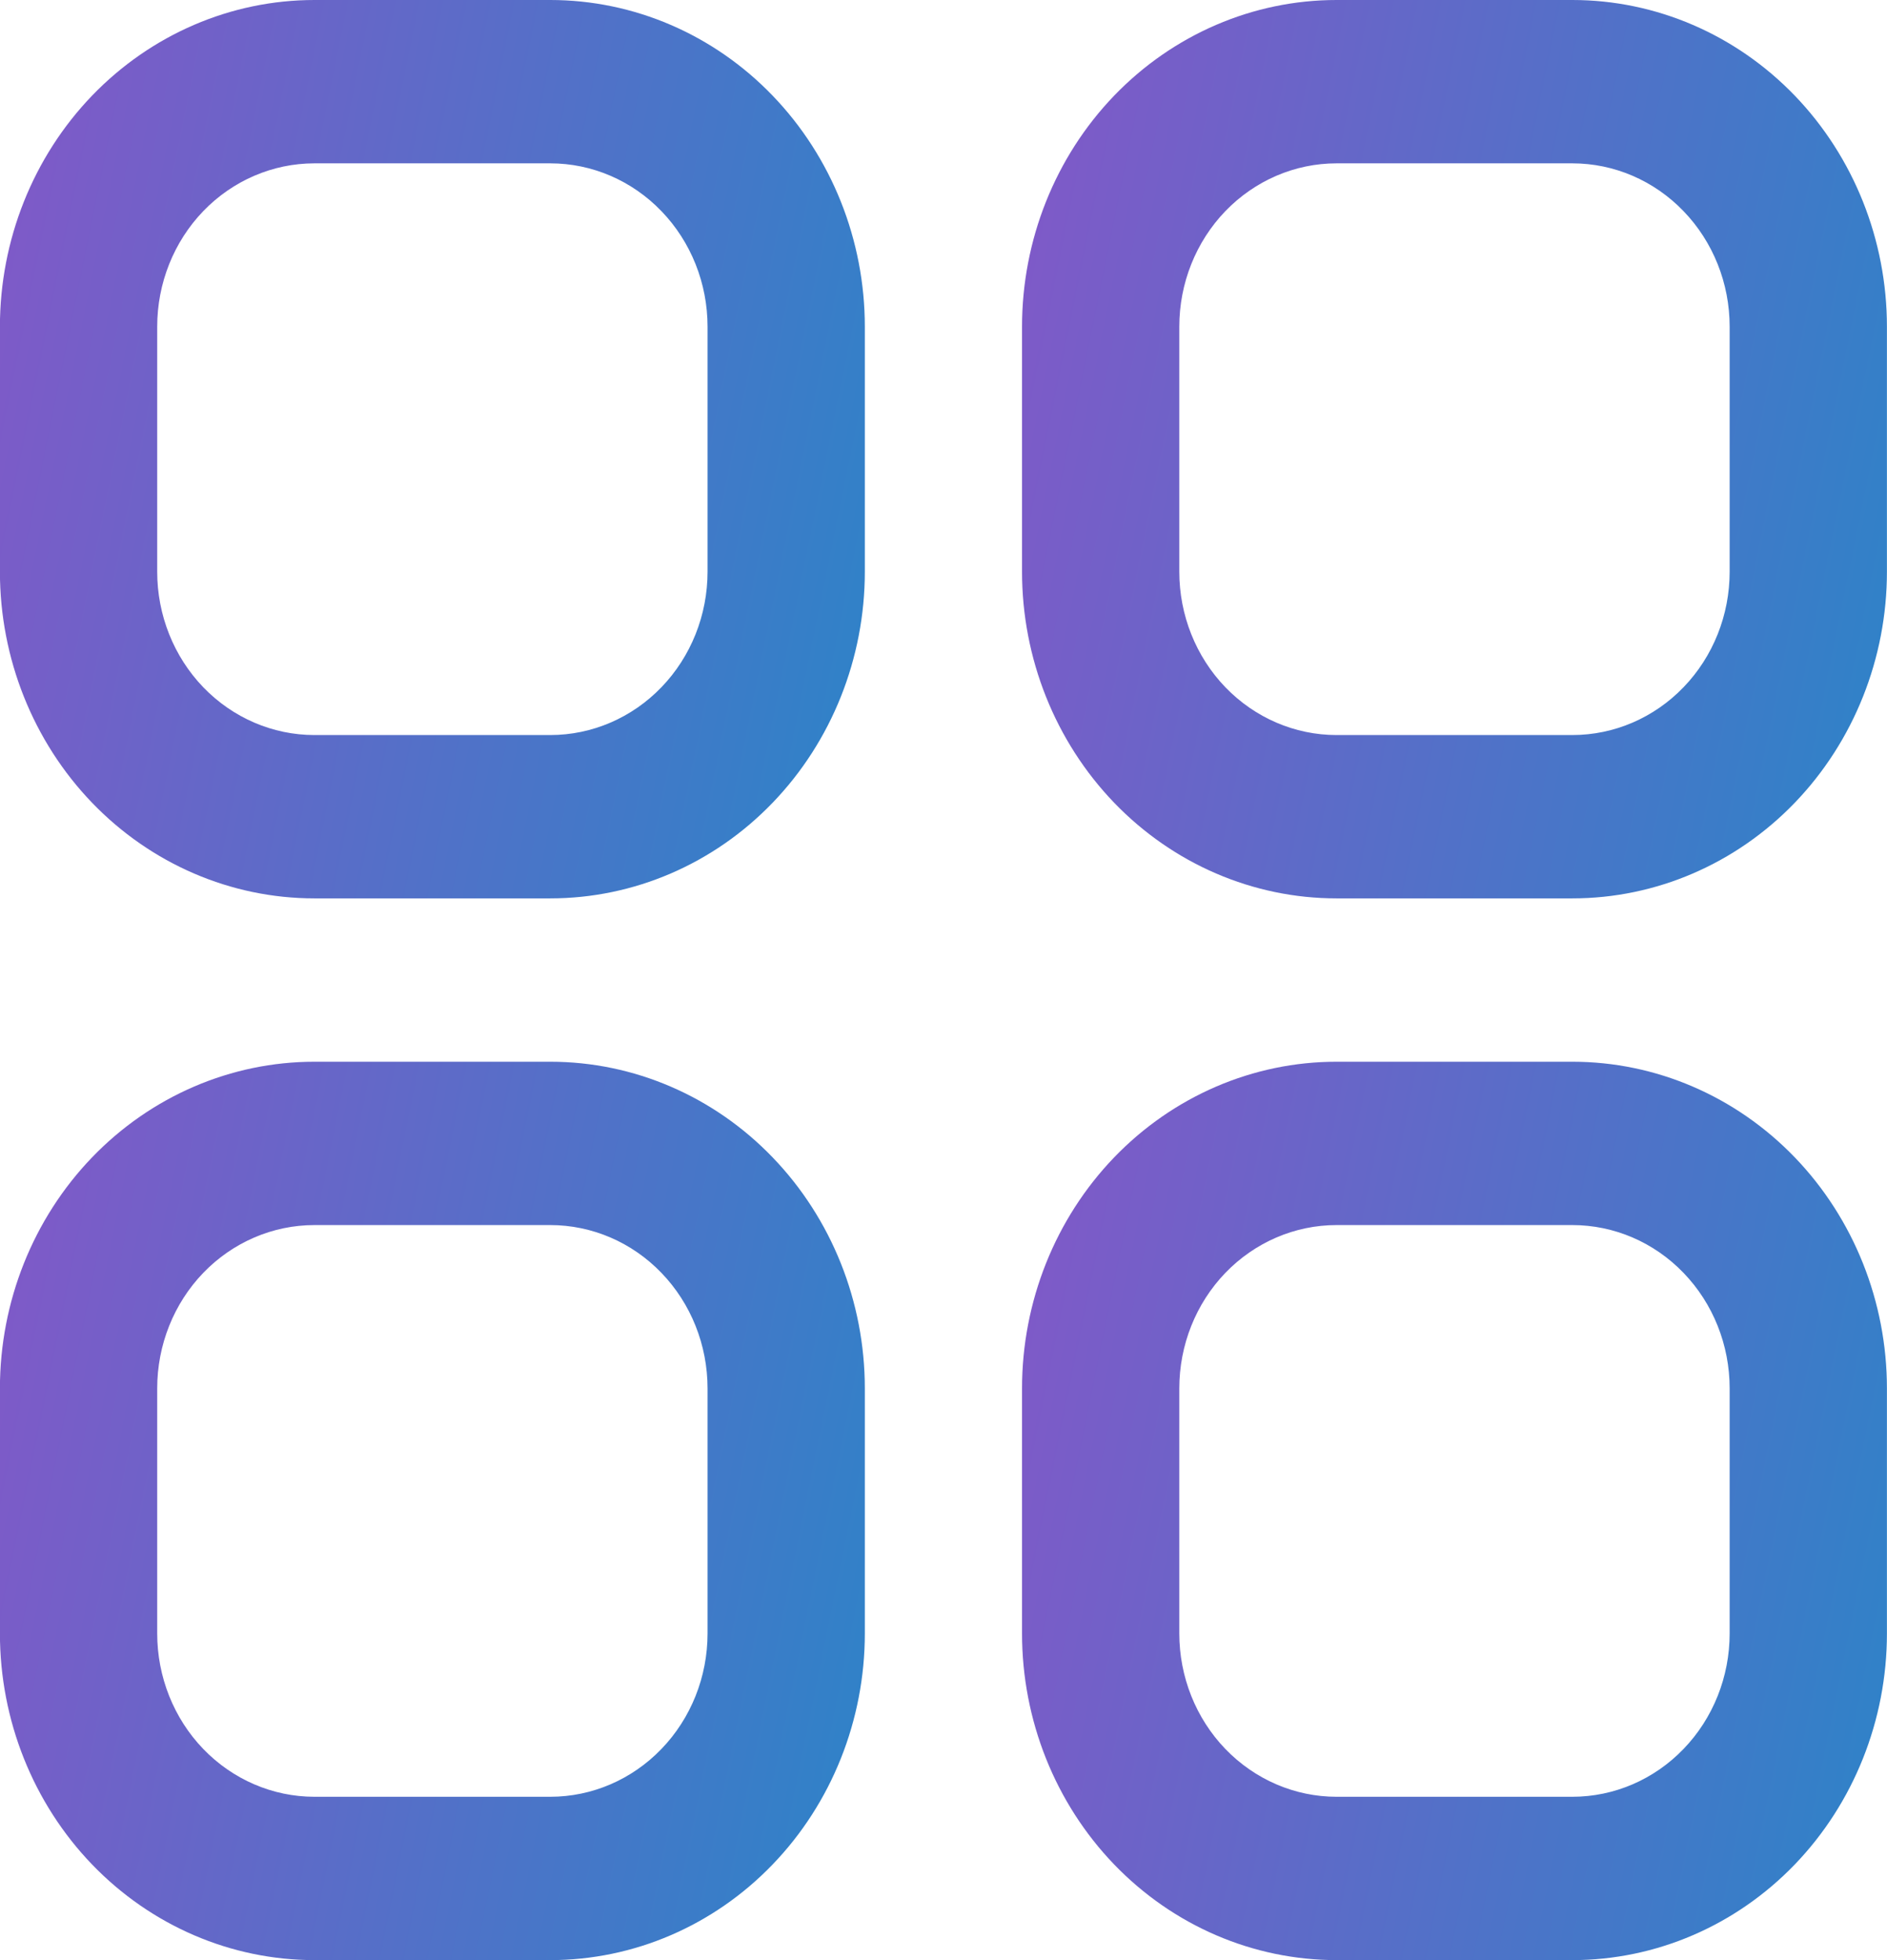 <svg width="26" height="27" viewBox="0 0 26 27" fill="none" xmlns="http://www.w3.org/2000/svg">
<g clip-path="url(#clip0_4016_563)">
<path d="M7.582 0H4.332C3.183 0 2.081 0.474 1.268 1.318C0.456 2.162 -0.001 3.307 -0.001 4.5L-0.001 7.875C-0.001 9.068 0.456 10.213 1.268 11.057C2.081 11.901 3.183 12.375 4.332 12.375H7.582C8.732 12.375 9.834 11.901 10.646 11.057C11.459 10.213 11.916 9.068 11.916 7.875V4.5C11.916 3.307 11.459 2.162 10.646 1.318C9.834 0.474 8.732 0 7.582 0V0ZM9.749 7.875C9.749 8.472 9.521 9.044 9.114 9.466C8.708 9.888 8.157 10.125 7.582 10.125H4.332C3.758 10.125 3.207 9.888 2.8 9.466C2.394 9.044 2.166 8.472 2.166 7.875V4.5C2.166 3.903 2.394 3.331 2.8 2.909C3.207 2.487 3.758 2.25 4.332 2.25H7.582C8.157 2.25 8.708 2.487 9.114 2.909C9.521 3.331 9.749 3.903 9.749 4.5V7.875Z" fill="url(#paint0_linear_4016_563)"/>
<path d="M21.665 0H18.415C17.266 0 16.164 0.474 15.351 1.318C14.539 2.162 14.082 3.307 14.082 4.5V7.875C14.082 9.068 14.539 10.213 15.351 11.057C16.164 11.901 17.266 12.375 18.415 12.375H21.665C22.815 12.375 23.917 11.901 24.73 11.057C25.542 10.213 25.999 9.068 25.999 7.875V4.5C25.999 3.307 25.542 2.162 24.73 1.318C23.917 0.474 22.815 0 21.665 0V0ZM23.832 7.875C23.832 8.472 23.604 9.044 23.197 9.466C22.791 9.888 22.24 10.125 21.665 10.125H18.415C17.841 10.125 17.29 9.888 16.883 9.466C16.477 9.044 16.249 8.472 16.249 7.875V4.5C16.249 3.903 16.477 3.331 16.883 2.909C17.29 2.487 17.841 2.25 18.415 2.25H21.665C22.24 2.25 22.791 2.487 23.197 2.909C23.604 3.331 23.832 3.903 23.832 4.5V7.875Z" fill="url(#paint1_linear_4016_563)"/>
<path d="M7.582 14.625H4.332C3.183 14.625 2.081 15.099 1.268 15.943C0.456 16.787 -0.001 17.931 -0.001 19.125L-0.001 22.5C-0.001 23.694 0.456 24.838 1.268 25.682C2.081 26.526 3.183 27 4.332 27H7.582C8.732 27 9.834 26.526 10.646 25.682C11.459 24.838 11.916 23.694 11.916 22.5V19.125C11.916 17.931 11.459 16.787 10.646 15.943C9.834 15.099 8.732 14.625 7.582 14.625ZM9.749 22.5C9.749 23.097 9.521 23.669 9.114 24.091C8.708 24.513 8.157 24.75 7.582 24.75H4.332C3.758 24.75 3.207 24.513 2.8 24.091C2.394 23.669 2.166 23.097 2.166 22.5V19.125C2.166 18.528 2.394 17.956 2.8 17.534C3.207 17.112 3.758 16.875 4.332 16.875H7.582C8.157 16.875 8.708 17.112 9.114 17.534C9.521 17.956 9.749 18.528 9.749 19.125V22.5Z" fill="url(#paint2_linear_4016_563)"/>
<path d="M21.665 14.625H18.415C17.266 14.625 16.164 15.099 15.351 15.943C14.539 16.787 14.082 17.931 14.082 19.125V22.5C14.082 23.694 14.539 24.838 15.351 25.682C16.164 26.526 17.266 27 18.415 27H21.665C22.815 27 23.917 26.526 24.73 25.682C25.542 24.838 25.999 23.694 25.999 22.5V19.125C25.999 17.931 25.542 16.787 24.73 15.943C23.917 15.099 22.815 14.625 21.665 14.625ZM23.832 22.5C23.832 23.097 23.604 23.669 23.197 24.091C22.791 24.513 22.24 24.75 21.665 24.75H18.415C17.841 24.75 17.29 24.513 16.883 24.091C16.477 23.669 16.249 23.097 16.249 22.5V19.125C16.249 18.528 16.477 17.956 16.883 17.534C17.29 17.112 17.841 16.875 18.415 16.875H21.665C22.24 16.875 22.791 17.112 23.197 17.534C23.604 17.956 23.832 18.528 23.832 19.125V22.5Z" fill="url(#paint3_linear_4016_563)"/>
</g>
<defs>
<linearGradient id="paint0_linear_4016_563" x1="0.11" y1="-2.25853e-06" x2="13.901" y2="2.806" gradientUnits="userSpaceOnUse">
<stop stop-color="#8258C8"/>
<stop offset="0.315" stop-color="#6766C8"/>
<stop offset="1" stop-color="#2C84C8"/>
</linearGradient>
<linearGradient id="paint1_linear_4016_563" x1="14.193" y1="-2.25853e-06" x2="27.984" y2="2.806" gradientUnits="userSpaceOnUse">
<stop stop-color="#8258C8"/>
<stop offset="0.315" stop-color="#6766C8"/>
<stop offset="1" stop-color="#2C84C8"/>
</linearGradient>
<linearGradient id="paint2_linear_4016_563" x1="0.11" y1="14.625" x2="13.901" y2="17.431" gradientUnits="userSpaceOnUse">
<stop stop-color="#8258C8"/>
<stop offset="0.315" stop-color="#6766C8"/>
<stop offset="1" stop-color="#2C84C8"/>
</linearGradient>
<linearGradient id="paint3_linear_4016_563" x1="14.193" y1="14.625" x2="27.984" y2="17.431" gradientUnits="userSpaceOnUse">
<stop stop-color="#8258C8"/>
<stop offset="0.315" stop-color="#6766C8"/>
<stop offset="1" stop-color="#2C84C8"/>
</linearGradient>
<clipPath id="clip0_4016_563">
<rect width="26" height="27" fill="white" transform="translate(-0.001)"/>
</clipPath>
</defs>
</svg>
